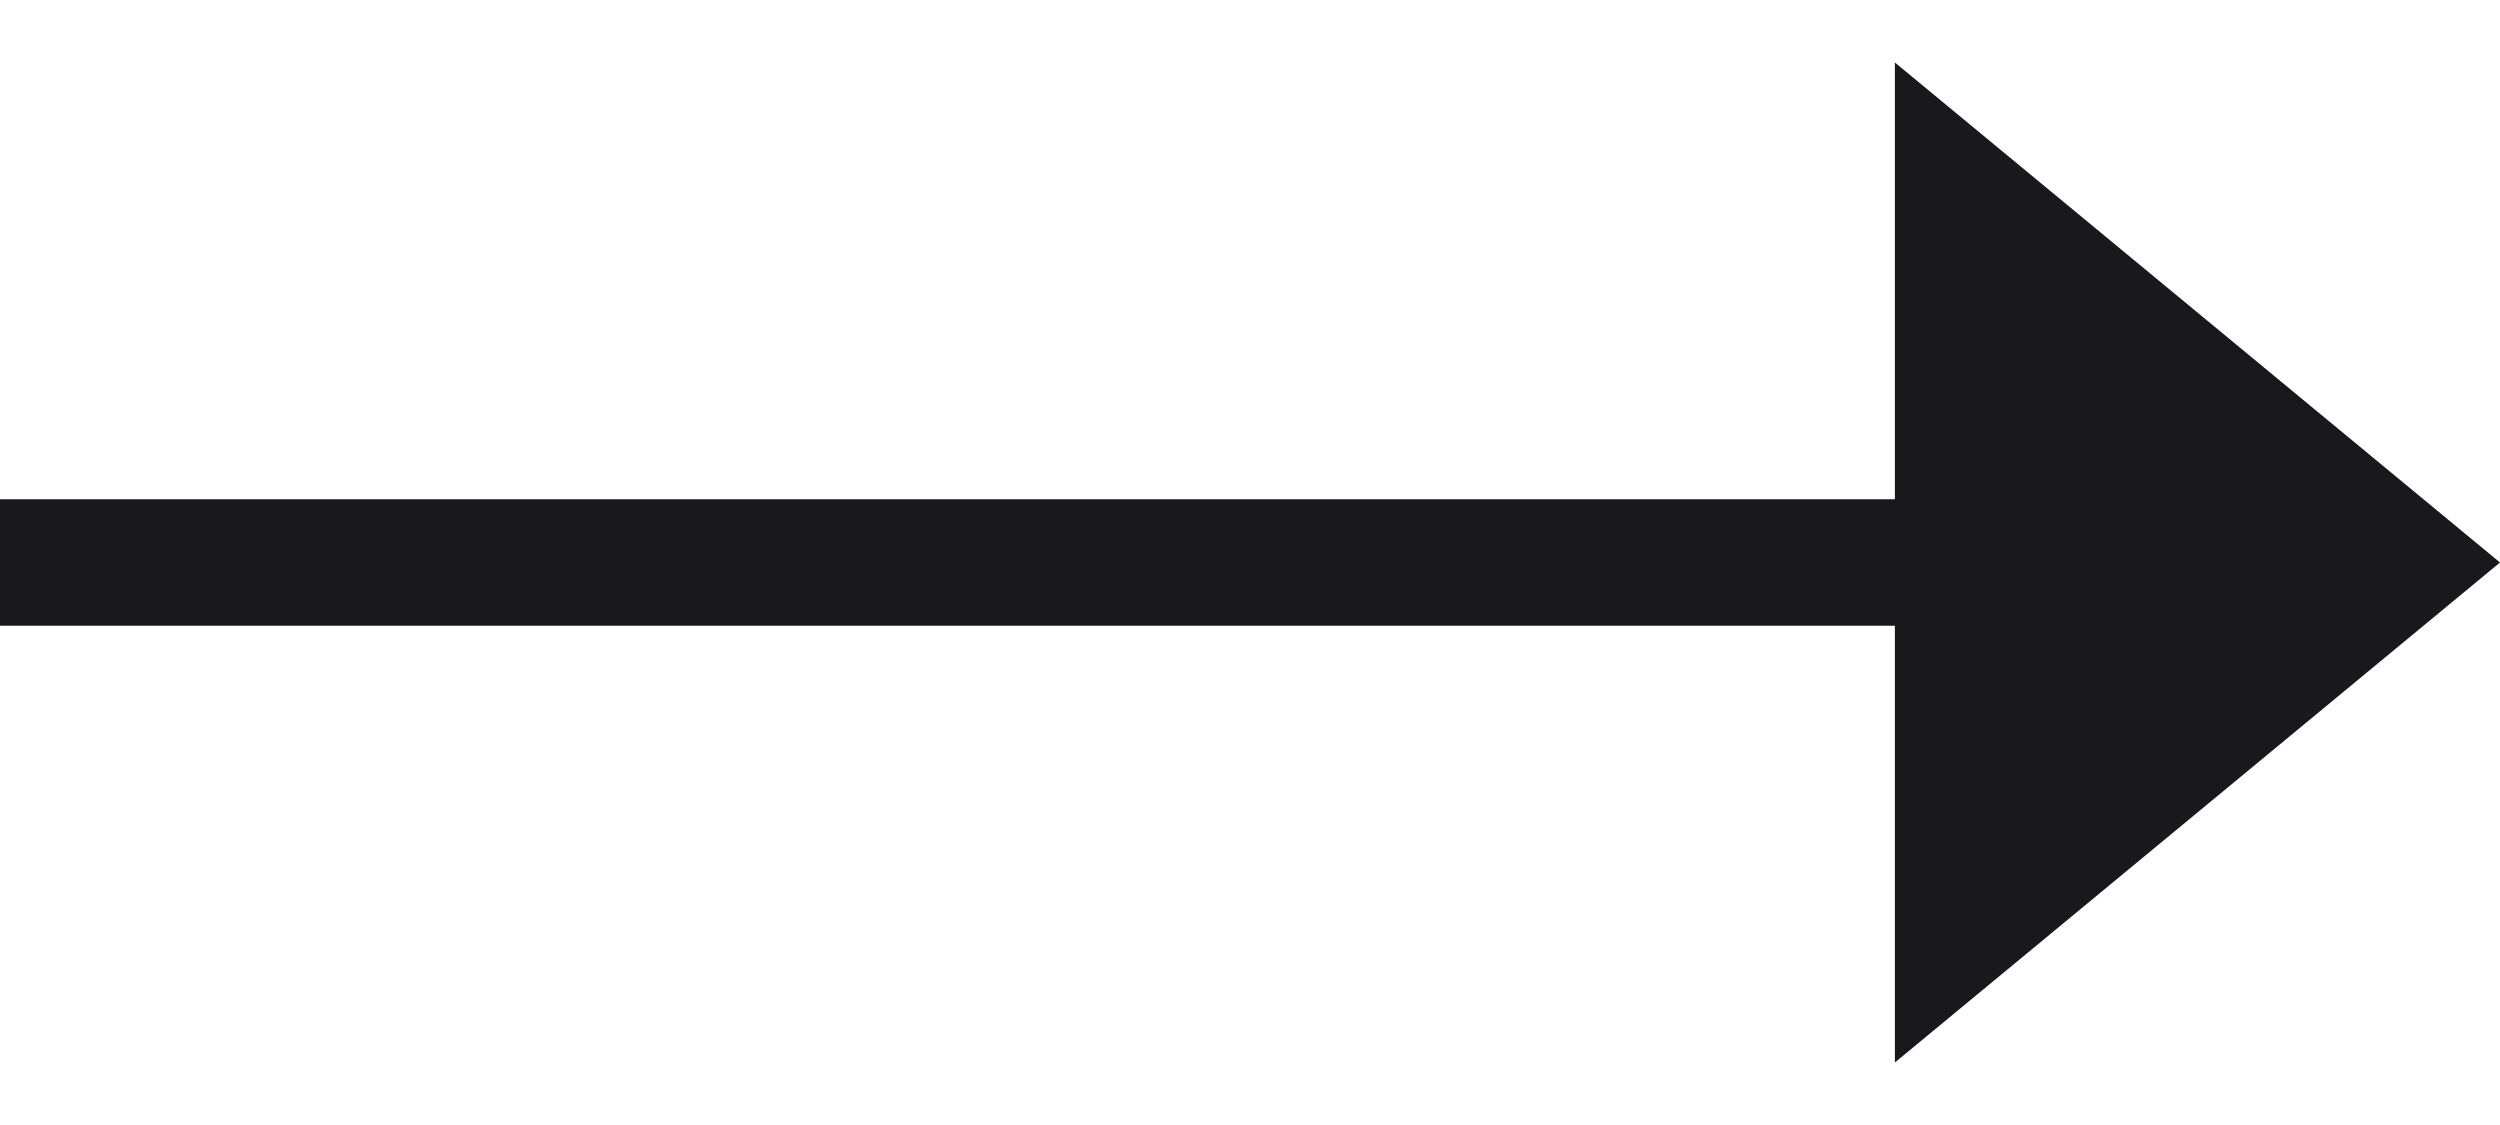 <?xml version="1.0" encoding="UTF-8"?>
<svg width="20px" height="9px" viewBox="0 0 20 9" version="1.1" xmlns="http://www.w3.org/2000/svg" xmlns:xlink="http://www.w3.org/1999/xlink">
    <!-- Generator: Sketch 55.1 (78136) - https://sketchapp.com -->
    <title>Combined Shape@2x</title>
    <desc>Created with Sketch.</desc>
    <g id="WIP" stroke="none" stroke-width="1" fill="none" fill-rule="evenodd">
        <g id="Artboard-Copy-8" transform="translate(-306, -5008)" fill="#18181D">
            <path d="M321.159,5011.994 L321.159,5008.5 L326,5012.5 L321.159,5016.5 L321.159,5013.006 L306,5013.006 L306,5011.994 L321.159,5011.994 Z" id="Combined-Shape"></path>
        </g>
    </g>
</svg>